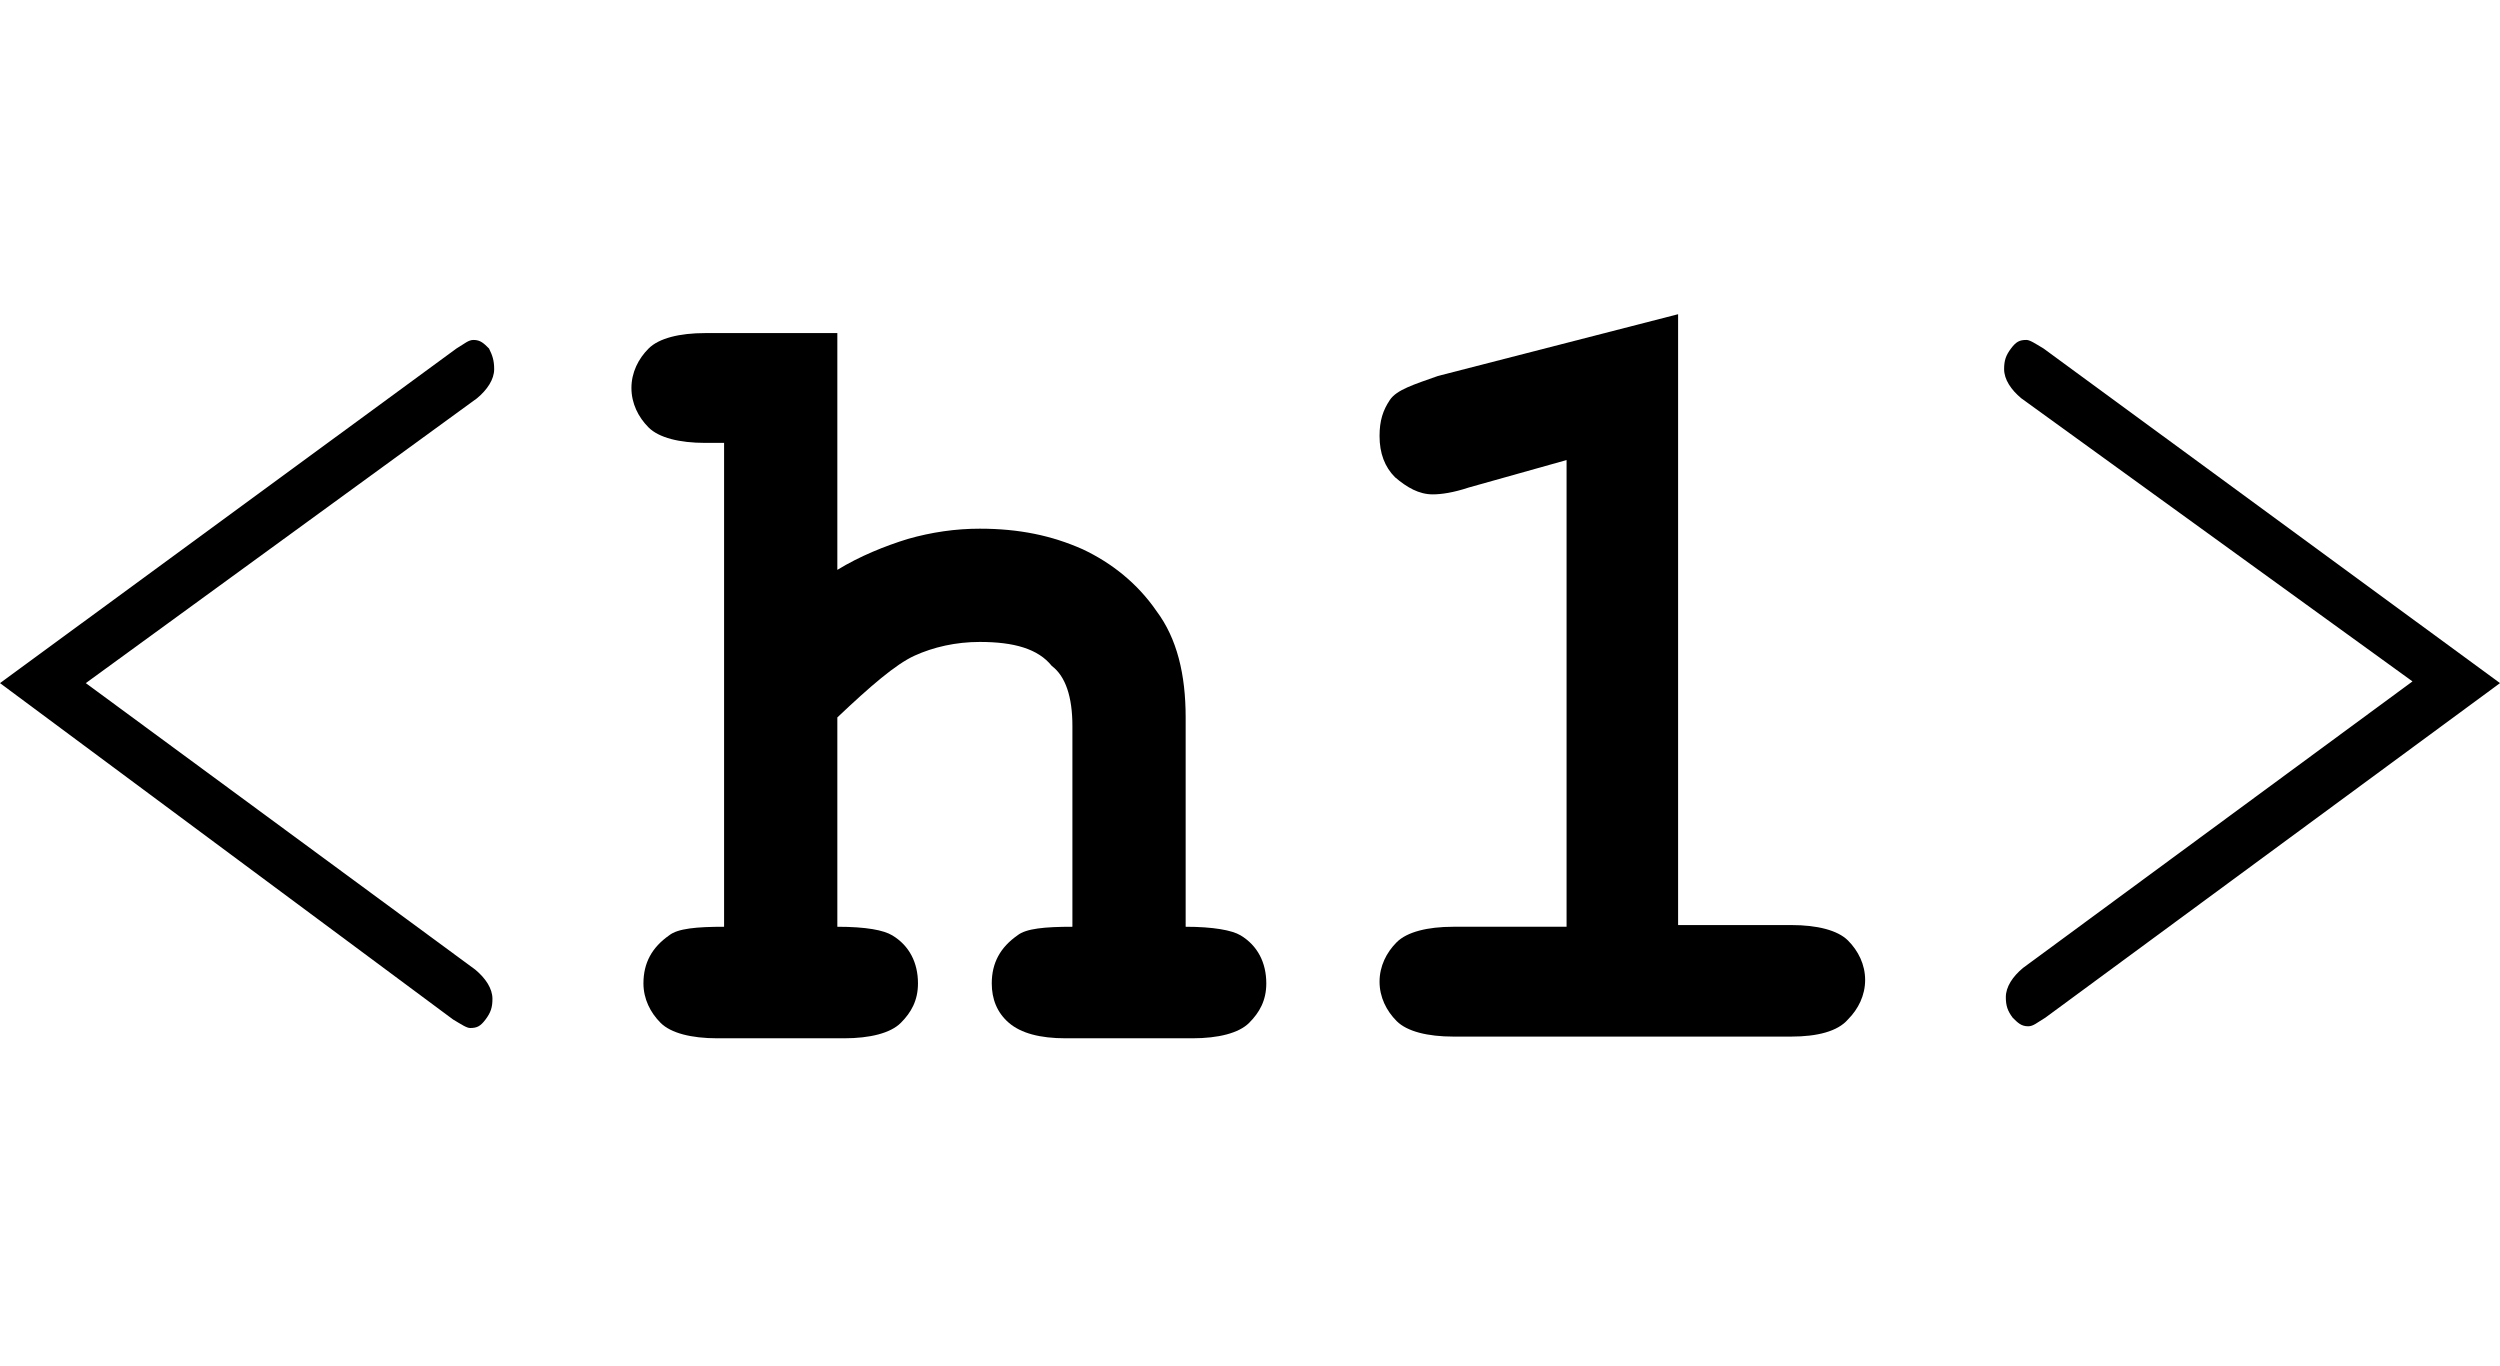 <?xml version="1.0" encoding="UTF-8"?>
<svg xmlns="http://www.w3.org/2000/svg" width="183" height="100" viewBox="0 0 183 100" fill="none">
  <path d="M61.293 24.256V41.715C62.926 40.71 64.81 39.956 66.443 39.454C68.201 38.951 69.96 38.7 71.718 38.7C74.607 38.7 76.993 39.202 79.254 40.207C81.389 41.212 83.273 42.719 84.655 44.729C86.162 46.739 86.79 49.376 86.79 52.516V67.839C88.8 67.839 90.181 68.091 90.809 68.467C92.065 69.221 92.693 70.477 92.693 71.984C92.693 73.24 92.191 74.119 91.437 74.873C90.684 75.627 89.176 76.003 87.292 76.003H77.998C76.114 76.003 74.732 75.627 73.853 74.873C72.974 74.119 72.597 73.115 72.597 71.984C72.597 70.477 73.225 69.347 74.481 68.467C75.109 67.965 76.491 67.839 78.5 67.839V53.144C78.5 51.009 77.998 49.502 76.993 48.748C75.988 47.492 74.23 46.99 71.718 46.99C69.96 46.99 68.327 47.367 66.945 47.995C65.564 48.623 63.679 50.255 61.293 52.516V67.839C63.428 67.839 64.684 68.091 65.312 68.467C66.568 69.221 67.196 70.477 67.196 71.984C67.196 73.24 66.694 74.119 65.94 74.873C65.187 75.627 63.679 76.003 61.795 76.003H52.501C50.617 76.003 49.11 75.627 48.356 74.873C47.603 74.119 47.1 73.115 47.1 71.984C47.1 70.477 47.728 69.347 48.984 68.467C49.612 67.965 50.994 67.839 53.003 67.839V32.42H51.622C49.738 32.42 48.231 32.043 47.477 31.29C46.723 30.536 46.221 29.531 46.221 28.401C46.221 27.27 46.723 26.266 47.477 25.512C48.231 24.758 49.738 24.382 51.622 24.382H61.293V24.256Z" fill="black"></path>
  <path d="M122.837 23V67.714H131.127C133.011 67.714 134.518 68.091 135.272 68.844C136.025 69.598 136.528 70.603 136.528 71.733C136.528 72.863 136.025 73.868 135.272 74.622C134.518 75.501 133.011 75.878 131.127 75.878H106.384C104.5 75.878 102.992 75.501 102.239 74.747C101.485 73.994 100.983 72.989 100.983 71.859C100.983 70.728 101.485 69.723 102.239 68.97C102.992 68.216 104.5 67.839 106.384 67.839H114.673V33.676L107.514 35.686C106.384 36.062 105.504 36.188 104.876 36.188C103.872 36.188 102.992 35.686 102.113 34.932C101.36 34.178 100.983 33.174 100.983 31.918C100.983 30.787 101.234 30.034 101.736 29.28C102.239 28.526 103.495 28.15 105.253 27.522L122.837 23Z" fill="black"></path>
  <path d="M0 50.004L33.41 25.512C34.038 25.135 34.289 24.884 34.666 24.884C35.168 24.884 35.419 25.135 35.796 25.512C36.047 26.014 36.173 26.391 36.173 27.019C36.173 27.773 35.671 28.526 34.917 29.154L6.28 50.004L34.791 70.979C35.545 71.607 36.047 72.361 36.047 73.115C36.047 73.743 35.922 74.119 35.545 74.622C35.168 75.124 34.917 75.25 34.415 75.25C34.163 75.25 33.787 74.999 33.158 74.622L0 50.004Z" fill="black"></path>
  <path d="M183 50.004L149.716 74.496C149.088 74.873 148.837 75.124 148.46 75.124C147.957 75.124 147.706 74.873 147.329 74.496C146.953 73.994 146.827 73.617 146.827 72.989C146.827 72.235 147.329 71.482 148.083 70.854L176.594 49.879L147.957 29.154C147.204 28.526 146.701 27.773 146.701 27.019C146.701 26.391 146.827 26.014 147.204 25.512C147.581 25.01 147.832 24.884 148.334 24.884C148.585 24.884 148.962 25.135 149.59 25.512L183 50.004Z" fill="black"></path>
</svg>
